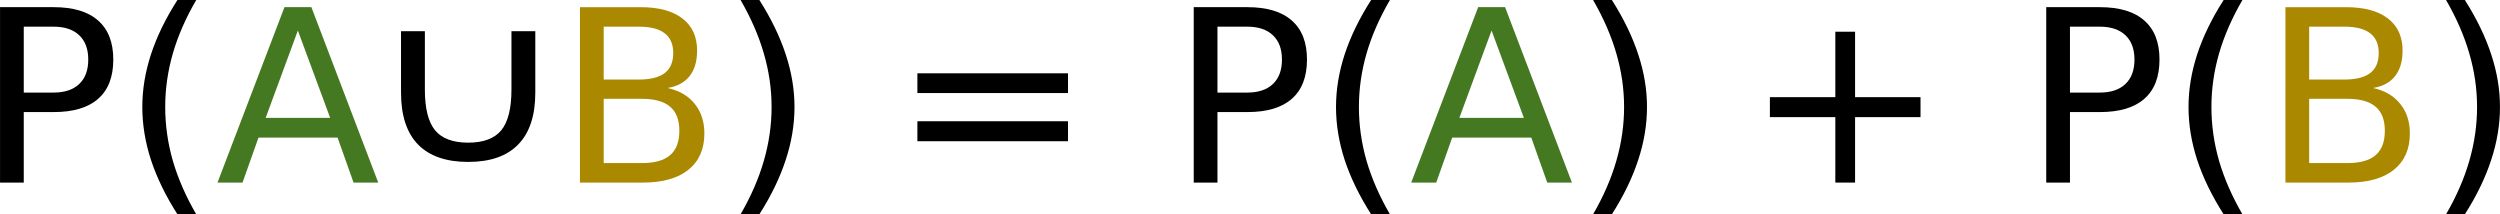 <?xml version="1.0" encoding="UTF-8" standalone="no"?> <svg xmlns:dc="http://purl.org/dc/elements/1.1/" xmlns:cc="http://creativecommons.org/ns#" xmlns:rdf="http://www.w3.org/1999/02/22-rdf-syntax-ns#" xmlns:svg="http://www.w3.org/2000/svg" xmlns="http://www.w3.org/2000/svg" version="1.1" id="svg2" viewBox="0 0 415.586 35.625" height="10.054mm" width="117.288mm"> <defs id="defs4" /> <g transform="translate(-73.995,-756.485)" id="layer1"> <path d="m 77.941,760.918 0,10.957 4.961,0 c 1.836,0 3.255,-0.475 4.258,-1.426 1.003,-0.951 1.504,-2.305 1.504,-4.062 0,-1.745 -0.501,-3.092 -1.504,-4.043 -1.003,-0.951 -2.422,-1.426 -4.258,-1.426 z m -3.945,-3.242 8.906,0 c 3.268,0 5.736,0.742 7.402,2.227 1.68,1.471 2.52,3.633 2.52,6.484 0,2.878 -0.84,5.052 -2.52,6.523 -1.667,1.471 -4.134,2.207 -7.402,2.207 l -4.961,0 0,11.719 -3.945,0 z" style="font-style:normal;font-weight:normal;font-size:medium;line-height:125%;font-family:sans-serif;letter-spacing:0px;word-spacing:0px;fill:#000000;fill-opacity:1;stroke:none;stroke-width:1px;stroke-linecap:butt;stroke-linejoin:miter;stroke-opacity:1" id="path4348" /> <path d="m 106.612,756.485 c -1.745,2.995 -3.04,5.957 -3.887,8.887 -0.846,2.93 -1.27,5.898 -1.27,8.906 0,3.008 0.423,5.99 1.27,8.945 0.859,2.943 2.155,5.905 3.887,8.887 l -3.125,0 c -1.953,-3.06 -3.418,-6.068 -4.395,-9.023 -0.964,-2.956 -1.445,-5.892 -1.445,-8.809 0,-2.904 0.482,-5.827 1.445,-8.77 0.964,-2.943 2.428,-5.951 4.395,-9.023 z" style="font-style:normal;font-weight:normal;font-size:medium;line-height:125%;font-family:sans-serif;letter-spacing:0px;word-spacing:0px;fill:#000000;fill-opacity:1;stroke:none;stroke-width:1px;stroke-linecap:butt;stroke-linejoin:miter;stroke-opacity:1" id="path4350" /> <path d="m 123.507,761.563 -5.352,14.512 10.723,0 z m -2.227,-3.887 4.473,0 11.113,29.16 -4.102,0 -2.656,-7.48 -13.145,0 -2.656,7.48 -4.16,0 z" style="font-style:normal;font-weight:normal;font-size:medium;line-height:125%;font-family:sans-serif;letter-spacing:0px;word-spacing:0px;fill:#447821;fill-opacity:1;stroke:none;stroke-width:1px;stroke-linecap:butt;stroke-linejoin:miter;stroke-opacity:1" id="path4352" /> <path d="m 140.655,761.676 3.965,0 0,9.715 c 0,3.125 0.566,5.378 1.699,6.758 1.133,1.367 2.969,2.051 5.508,2.051 2.526,0 4.355,-0.684 5.488,-2.051 1.133,-1.38 1.699,-3.633 1.699,-6.758 l 0,-9.715 3.965,0 0,10.203 c 0,3.802 -0.944,6.673 -2.832,8.613 -1.875,1.94 -4.648,2.91 -8.32,2.91 -3.685,0 -6.471,-0.97 -8.359,-2.91 -1.875,-1.94 -2.812,-4.811 -2.812,-8.613 z" style="font-style:normal;font-weight:normal;font-size:medium;line-height:125%;font-family:sans-serif;letter-spacing:0px;word-spacing:0px;fill:#000000;fill-opacity:1;stroke:none;stroke-width:1px;stroke-linecap:butt;stroke-linejoin:miter;stroke-opacity:1" id="path4354" /> <path d="m 174.347,772.911 0,10.684 6.328,0 c 2.122,0 3.691,-0.436 4.707,-1.309 1.029,-0.885 1.543,-2.233 1.543,-4.043 0,-1.823 -0.514,-3.164 -1.543,-4.023 -1.016,-0.872 -2.585,-1.309 -4.707,-1.309 z m 0,-11.992 0,8.789 5.84,0 c 1.927,0 3.359,-0.358 4.297,-1.074 0.951,-0.729 1.426,-1.836 1.426,-3.32 0,-1.471 -0.475,-2.572 -1.426,-3.301 -0.938,-0.729 -2.37,-1.094 -4.297,-1.094 z m -3.945,-3.242 10.078,0 c 3.008,0 5.326,0.625 6.953,1.875 1.628,1.25 2.441,3.027 2.441,5.332 0,1.784 -0.417,3.203 -1.25,4.258 -0.833,1.055 -2.057,1.712 -3.672,1.973 1.94,0.417 3.444,1.289 4.512,2.617 1.081,1.315 1.621,2.962 1.621,4.941 0,2.604 -0.885,4.616 -2.656,6.035 -1.771,1.419 -4.29,2.129 -7.559,2.129 l -10.469,0 z" style="font-style:normal;font-weight:normal;font-size:medium;line-height:125%;font-family:sans-serif;letter-spacing:0px;word-spacing:0px;fill:#aa8800;fill-opacity:1;stroke:none;stroke-width:1px;stroke-linecap:butt;stroke-linejoin:miter;stroke-opacity:1" id="path4356" /> <path d="m 197.101,756.485 3.125,0 c 1.953,3.073 3.411,6.081 4.375,9.023 0.977,2.943 1.465,5.866 1.465,8.77 0,2.917 -0.488,5.853 -1.465,8.809 -0.964,2.956 -2.422,5.964 -4.375,9.023 l -3.125,0 c 1.732,-2.982 3.021,-5.944 3.867,-8.887 0.859,-2.956 1.289,-5.938 1.289,-8.945 0,-3.008 -0.43,-5.977 -1.289,-8.906 -0.846,-2.93 -2.135,-5.892 -3.867,-8.887 z" style="font-style:normal;font-weight:normal;font-size:medium;line-height:125%;font-family:sans-serif;letter-spacing:0px;word-spacing:0px;fill:#000000;fill-opacity:1;stroke:none;stroke-width:1px;stroke-linecap:butt;stroke-linejoin:miter;stroke-opacity:1" id="path4358" /> <path d="m 226.495,768.672 25.039,0 0,3.281 -25.039,0 z m 0,7.969 25.039,0 0,3.32 -25.039,0 z" style="font-style:normal;font-weight:normal;font-size:medium;line-height:125%;font-family:sans-serif;letter-spacing:0px;word-spacing:0px;fill:#000000;fill-opacity:1;stroke:none;stroke-width:1px;stroke-linecap:butt;stroke-linejoin:miter;stroke-opacity:1" id="path4360" /> <path d="m 276.378,760.918 0,10.957 4.961,0 c 1.836,0 3.255,-0.475 4.258,-1.426 1.003,-0.951 1.504,-2.305 1.504,-4.062 0,-1.745 -0.501,-3.092 -1.504,-4.043 -1.003,-0.951 -2.422,-1.426 -4.258,-1.426 z m -3.945,-3.242 8.906,0 c 3.268,0 5.736,0.742 7.402,2.227 1.68,1.471 2.52,3.633 2.52,6.484 0,2.878 -0.84,5.052 -2.52,6.523 -1.667,1.471 -4.134,2.207 -7.402,2.207 l -4.961,0 0,11.719 -3.945,0 z" style="font-style:normal;font-weight:normal;font-size:medium;line-height:125%;font-family:sans-serif;letter-spacing:0px;word-spacing:0px;fill:#000000;fill-opacity:1;stroke:none;stroke-width:1px;stroke-linecap:butt;stroke-linejoin:miter;stroke-opacity:1" id="path4362" /> <path d="m 305.05,756.485 c -1.745,2.995 -3.04,5.957 -3.887,8.887 -0.846,2.93 -1.27,5.898 -1.27,8.906 0,3.008 0.423,5.99 1.27,8.945 0.859,2.943 2.155,5.905 3.887,8.887 l -3.125,0 c -1.953,-3.06 -3.418,-6.068 -4.395,-9.023 -0.964,-2.956 -1.445,-5.892 -1.445,-8.809 0,-2.904 0.482,-5.827 1.445,-8.77 0.964,-2.943 2.428,-5.951 4.395,-9.023 z" style="font-style:normal;font-weight:normal;font-size:medium;line-height:125%;font-family:sans-serif;letter-spacing:0px;word-spacing:0px;fill:#000000;fill-opacity:1;stroke:none;stroke-width:1px;stroke-linecap:butt;stroke-linejoin:miter;stroke-opacity:1" id="path4364" /> <path d="m 321.945,761.563 -5.352,14.512 10.723,0 z m -2.227,-3.887 4.473,0 11.113,29.16 -4.102,0 -2.656,-7.48 -13.145,0 -2.656,7.48 -4.16,0 z" style="font-style:normal;font-weight:normal;font-size:medium;line-height:125%;font-family:sans-serif;letter-spacing:0px;word-spacing:0px;fill:#447821;fill-opacity:1;stroke:none;stroke-width:1px;stroke-linecap:butt;stroke-linejoin:miter;stroke-opacity:1" id="path4366" /> <path d="m 338.82,756.485 3.125,0 c 1.953,3.073 3.411,6.081 4.375,9.023 0.977,2.943 1.465,5.866 1.465,8.77 0,2.917 -0.488,5.853 -1.465,8.809 -0.964,2.956 -2.422,5.964 -4.375,9.023 l -3.125,0 c 1.732,-2.982 3.021,-5.944 3.867,-8.887 0.859,-2.956 1.289,-5.938 1.289,-8.945 0,-3.008 -0.43,-5.977 -1.289,-8.906 -0.846,-2.93 -2.135,-5.892 -3.867,-8.887 z" style="font-style:normal;font-weight:normal;font-size:medium;line-height:125%;font-family:sans-serif;letter-spacing:0px;word-spacing:0px;fill:#000000;fill-opacity:1;stroke:none;stroke-width:1px;stroke-linecap:butt;stroke-linejoin:miter;stroke-opacity:1" id="path4368" /> <path d="m 382.374,761.758 0,10.879 10.879,0 0,3.32 -10.879,0 0,10.879 -3.281,0 0,-10.879 -10.879,0 0,-3.32 10.879,0 0,-10.879 z" style="font-style:normal;font-weight:normal;font-size:medium;line-height:125%;font-family:sans-serif;letter-spacing:0px;word-spacing:0px;fill:#000000;fill-opacity:1;stroke:none;stroke-width:1px;stroke-linecap:butt;stroke-linejoin:miter;stroke-opacity:1" id="path4370" /> <path d="m 418.097,760.918 0,10.957 4.961,0 c 1.836,0 3.255,-0.475 4.258,-1.426 1.003,-0.951 1.504,-2.305 1.504,-4.062 0,-1.745 -0.501,-3.092 -1.504,-4.043 -1.003,-0.951 -2.422,-1.426 -4.258,-1.426 z m -3.945,-3.242 8.906,0 c 3.268,0 5.736,0.742 7.402,2.227 1.68,1.471 2.52,3.633 2.52,6.484 0,2.878 -0.84,5.052 -2.52,6.523 -1.667,1.471 -4.134,2.207 -7.402,2.207 l -4.961,0 0,11.719 -3.945,0 z" style="font-style:normal;font-weight:normal;font-size:medium;line-height:125%;font-family:sans-serif;letter-spacing:0px;word-spacing:0px;fill:#000000;fill-opacity:1;stroke:none;stroke-width:1px;stroke-linecap:butt;stroke-linejoin:miter;stroke-opacity:1" id="path4372" /> <path d="m 446.769,756.485 c -1.745,2.995 -3.04,5.957 -3.887,8.887 -0.846,2.93 -1.27,5.898 -1.27,8.906 0,3.008 0.423,5.99 1.27,8.945 0.859,2.943 2.155,5.905 3.887,8.887 l -3.125,0 c -1.953,-3.06 -3.418,-6.068 -4.395,-9.023 -0.964,-2.956 -1.445,-5.892 -1.445,-8.809 0,-2.904 0.482,-5.827 1.445,-8.77 0.964,-2.943 2.428,-5.951 4.395,-9.023 z" style="font-style:normal;font-weight:normal;font-size:medium;line-height:125%;font-family:sans-serif;letter-spacing:0px;word-spacing:0px;fill:#000000;fill-opacity:1;stroke:none;stroke-width:1px;stroke-linecap:butt;stroke-linejoin:miter;stroke-opacity:1" id="path4374" /> <path d="m 457.863,772.911 0,10.684 6.328,0 c 2.122,0 3.691,-0.436 4.707,-1.309 1.029,-0.885 1.543,-2.233 1.543,-4.043 0,-1.823 -0.514,-3.164 -1.543,-4.023 -1.016,-0.872 -2.585,-1.309 -4.707,-1.309 z m 0,-11.992 0,8.789 5.84,0 c 1.927,0 3.359,-0.358 4.297,-1.074 0.951,-0.729 1.426,-1.836 1.426,-3.32 0,-1.471 -0.475,-2.572 -1.426,-3.301 -0.938,-0.729 -2.37,-1.094 -4.297,-1.094 z m -3.945,-3.242 10.078,0 c 3.008,0 5.326,0.625 6.953,1.875 1.628,1.25 2.441,3.027 2.441,5.332 0,1.784 -0.417,3.203 -1.25,4.258 -0.833,1.055 -2.057,1.712 -3.672,1.973 1.94,0.417 3.444,1.289 4.512,2.617 1.081,1.315 1.621,2.962 1.621,4.941 0,2.604 -0.885,4.616 -2.656,6.035 -1.771,1.419 -4.29,2.129 -7.559,2.129 l -10.469,0 z" style="font-style:normal;font-weight:normal;font-size:medium;line-height:125%;font-family:sans-serif;letter-spacing:0px;word-spacing:0px;fill:#aa8800;fill-opacity:1;stroke:none;stroke-width:1px;stroke-linecap:butt;stroke-linejoin:miter;stroke-opacity:1" id="path4376" /> <path d="m 480.616,756.485 3.125,0 c 1.953,3.073 3.411,6.081 4.375,9.023 0.977,2.943 1.465,5.866 1.465,8.77 0,2.917 -0.488,5.853 -1.465,8.809 -0.964,2.956 -2.422,5.964 -4.375,9.023 l -3.125,0 c 1.732,-2.982 3.021,-5.944 3.867,-8.887 0.859,-2.956 1.289,-5.938 1.289,-8.945 0,-3.008 -0.43,-5.977 -1.289,-8.906 -0.846,-2.93 -2.135,-5.892 -3.867,-8.887 z" style="font-style:normal;font-weight:normal;font-size:medium;line-height:125%;font-family:sans-serif;letter-spacing:0px;word-spacing:0px;fill:#000000;fill-opacity:1;stroke:none;stroke-width:1px;stroke-linecap:butt;stroke-linejoin:miter;stroke-opacity:1" id="path4378" /> </g> </svg> 